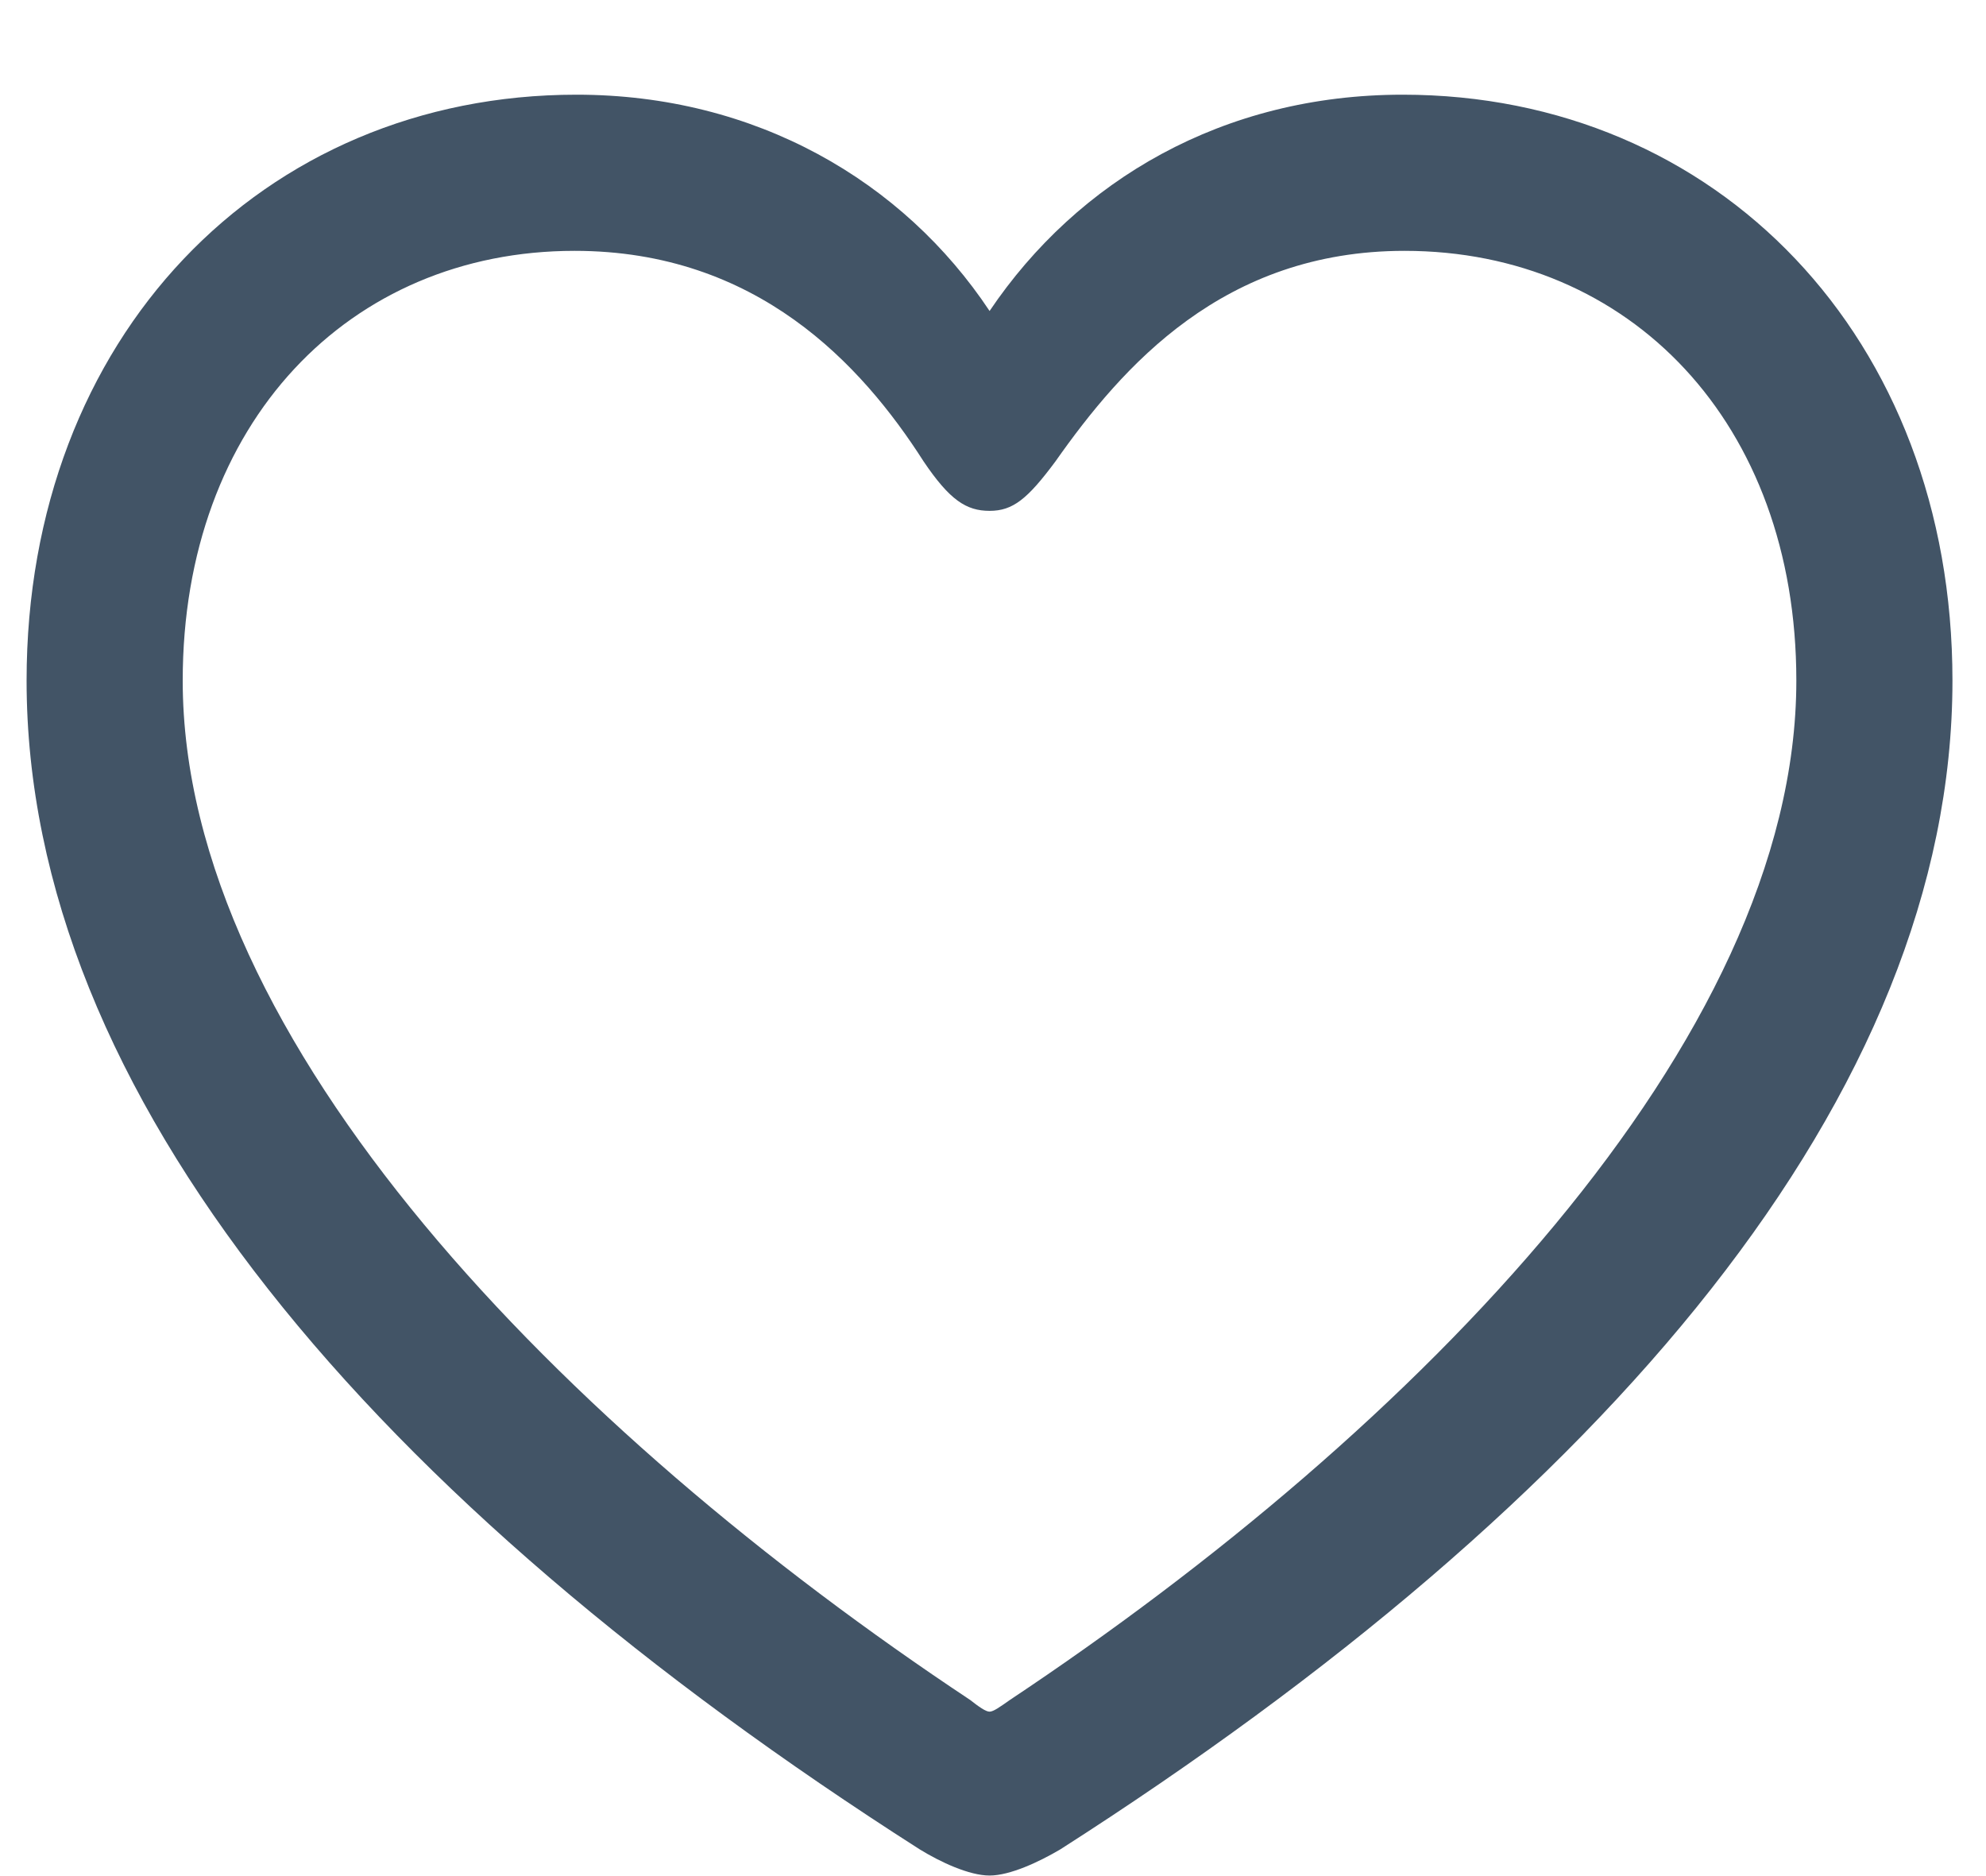 <svg width="18" height="17" viewBox="0 0 18 17" fill="none" xmlns="http://www.w3.org/2000/svg">
<path d="M0.241 6.167C0.241 3.056 2.377 0.858 5.225 0.858C6.851 0.858 8.187 1.641 8.969 2.818C9.769 1.632 11.087 0.858 12.713 0.858C15.56 0.858 17.696 3.056 17.696 6.167C17.696 9.911 14.559 13.594 9.61 16.758C9.417 16.872 9.153 16.995 8.969 16.995C8.784 16.995 8.521 16.872 8.336 16.758C3.379 13.594 0.241 9.911 0.241 6.167ZM1.656 6.167C1.656 9.437 5.11 12.961 8.793 15.404C8.872 15.466 8.934 15.51 8.969 15.51C9.004 15.51 9.065 15.466 9.153 15.404C12.827 12.961 16.281 9.437 16.281 6.167C16.281 3.829 14.77 2.273 12.73 2.273C11.087 2.273 10.173 3.319 9.566 4.181C9.312 4.523 9.18 4.629 8.969 4.629C8.758 4.629 8.608 4.532 8.371 4.181C7.809 3.302 6.859 2.273 5.207 2.273C3.168 2.273 1.656 3.829 1.656 6.167Z" fill="#425466"/>
</svg>
